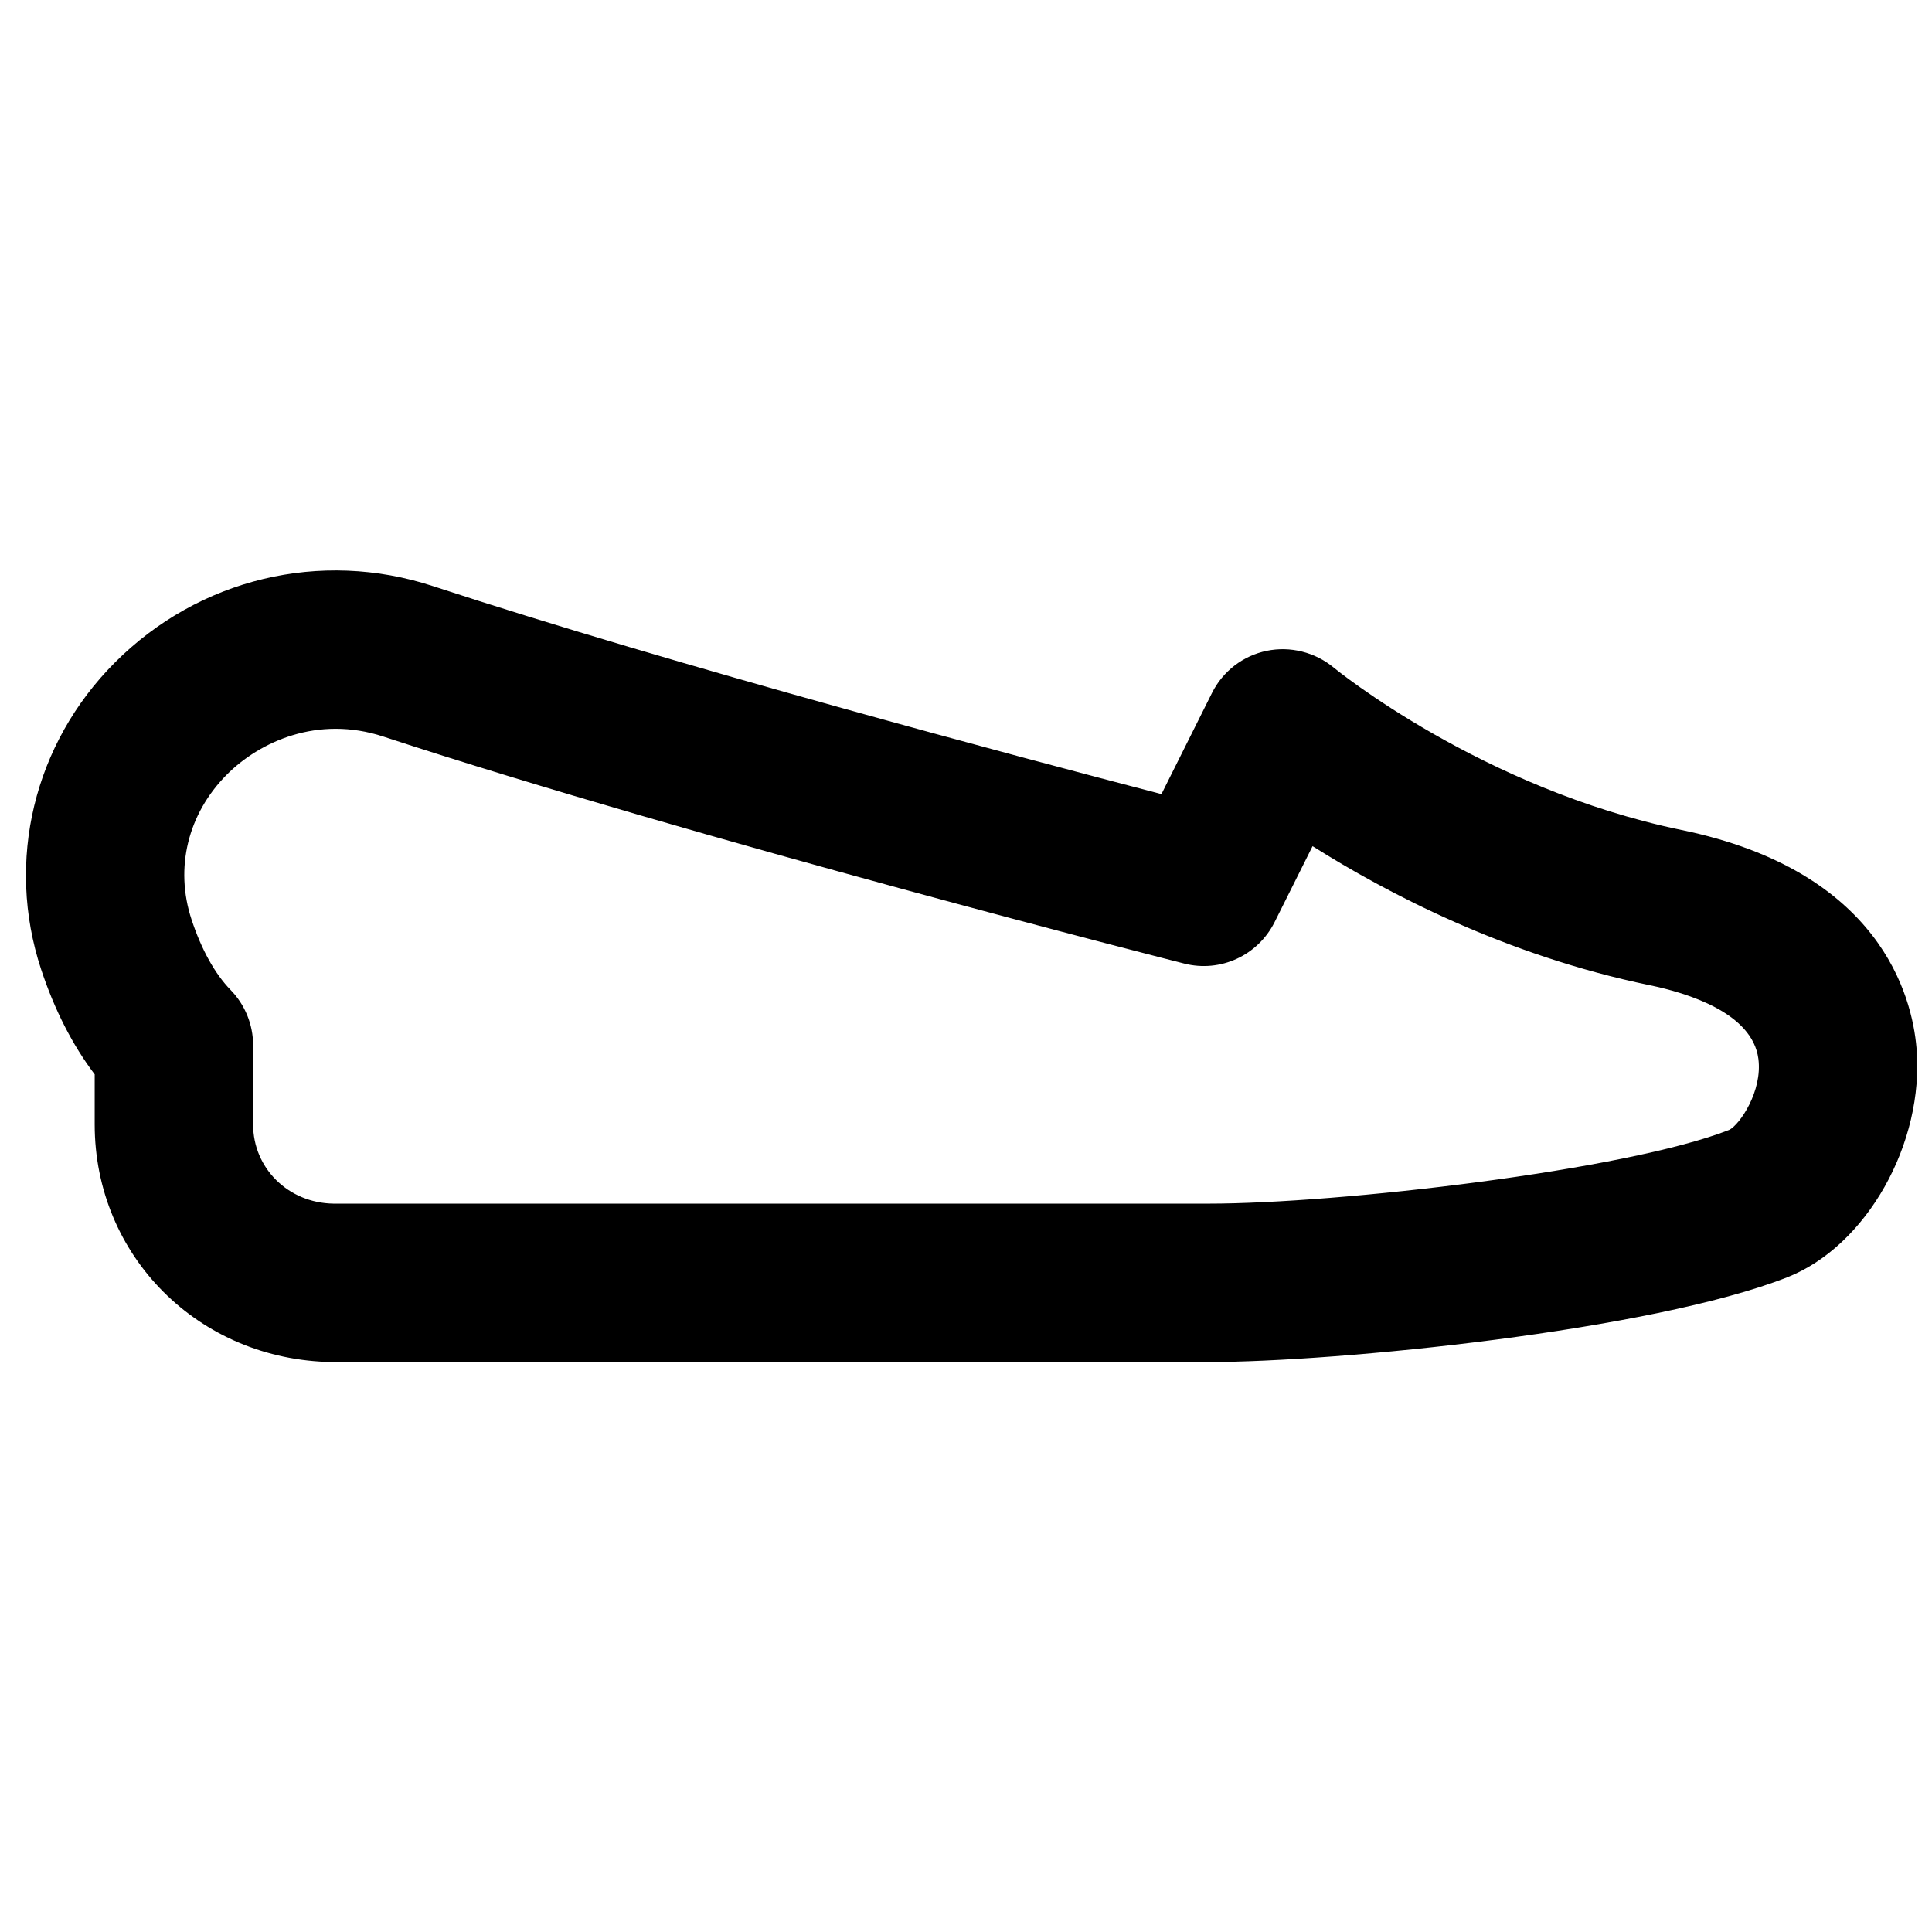 <?xml version="1.0" encoding="UTF-8"?>
<!-- Uploaded to: ICON Repo, www.iconrepo.com, Generator: ICON Repo Mixer Tools -->
<svg width="800px" height="800px" version="1.1" viewBox="144 144 512 512" xmlns="http://www.w3.org/2000/svg">
 <defs>
  <clipPath id="a">
   <path d="m150 295h501.9v210h-501.9z"/>
  </clipPath>
 </defs>
 <g clip-path="url(#a)">
  <path d="m462.98 462.98c0.422 0.02 0.82 0 1.262 0 34.488 0 110.59-8.777 138.02-19.547 2.773-1.383 8.84-10.223 7.727-18.828-1.574-12.156-18.746-17.445-28.844-19.523-38.227-7.891-69.797-24.52-89.301-36.84l-10.074 20.152c-4.43 8.816-14.34 13.414-23.953 10.957-1.301-0.316-129.14-32.875-212.19-60.141-17.484-5.754-32.852 1.406-41.457 10.012-10.395 10.41-13.918 24.793-9.406 38.477 2.602 7.914 6.191 14.383 10.348 18.645 3.82 3.922 5.965 9.172 5.965 14.652v20.992c0 11.605 9.34 20.824 21.285 20.992zm1.07 41.98h-231.98c-35.438-0.504-62.977-28.148-62.977-62.973v-13.27c-5.898-7.789-10.664-17.129-14.215-27.875-9.422-28.613-1.93-59.766 19.609-81.305 22.207-22.23 54.473-29.977 84.238-20.215 64.195 21.078 156.06 45.488 193.07 55.125l13.391-26.805c2.879-5.754 8.211-9.867 14.508-11.168 6.215-1.281 12.785 0.336 17.738 4.43 0.336 0.293 39.297 32.137 92.195 43.055 52.672 10.852 61.09 43.996 62.266 57.746 2.16 25.254-13.227 52.543-34.305 60.816-35.957 14.105-118.92 22.438-153.54 22.438z" fill-rule="evenodd"/>
 </g>
</svg>